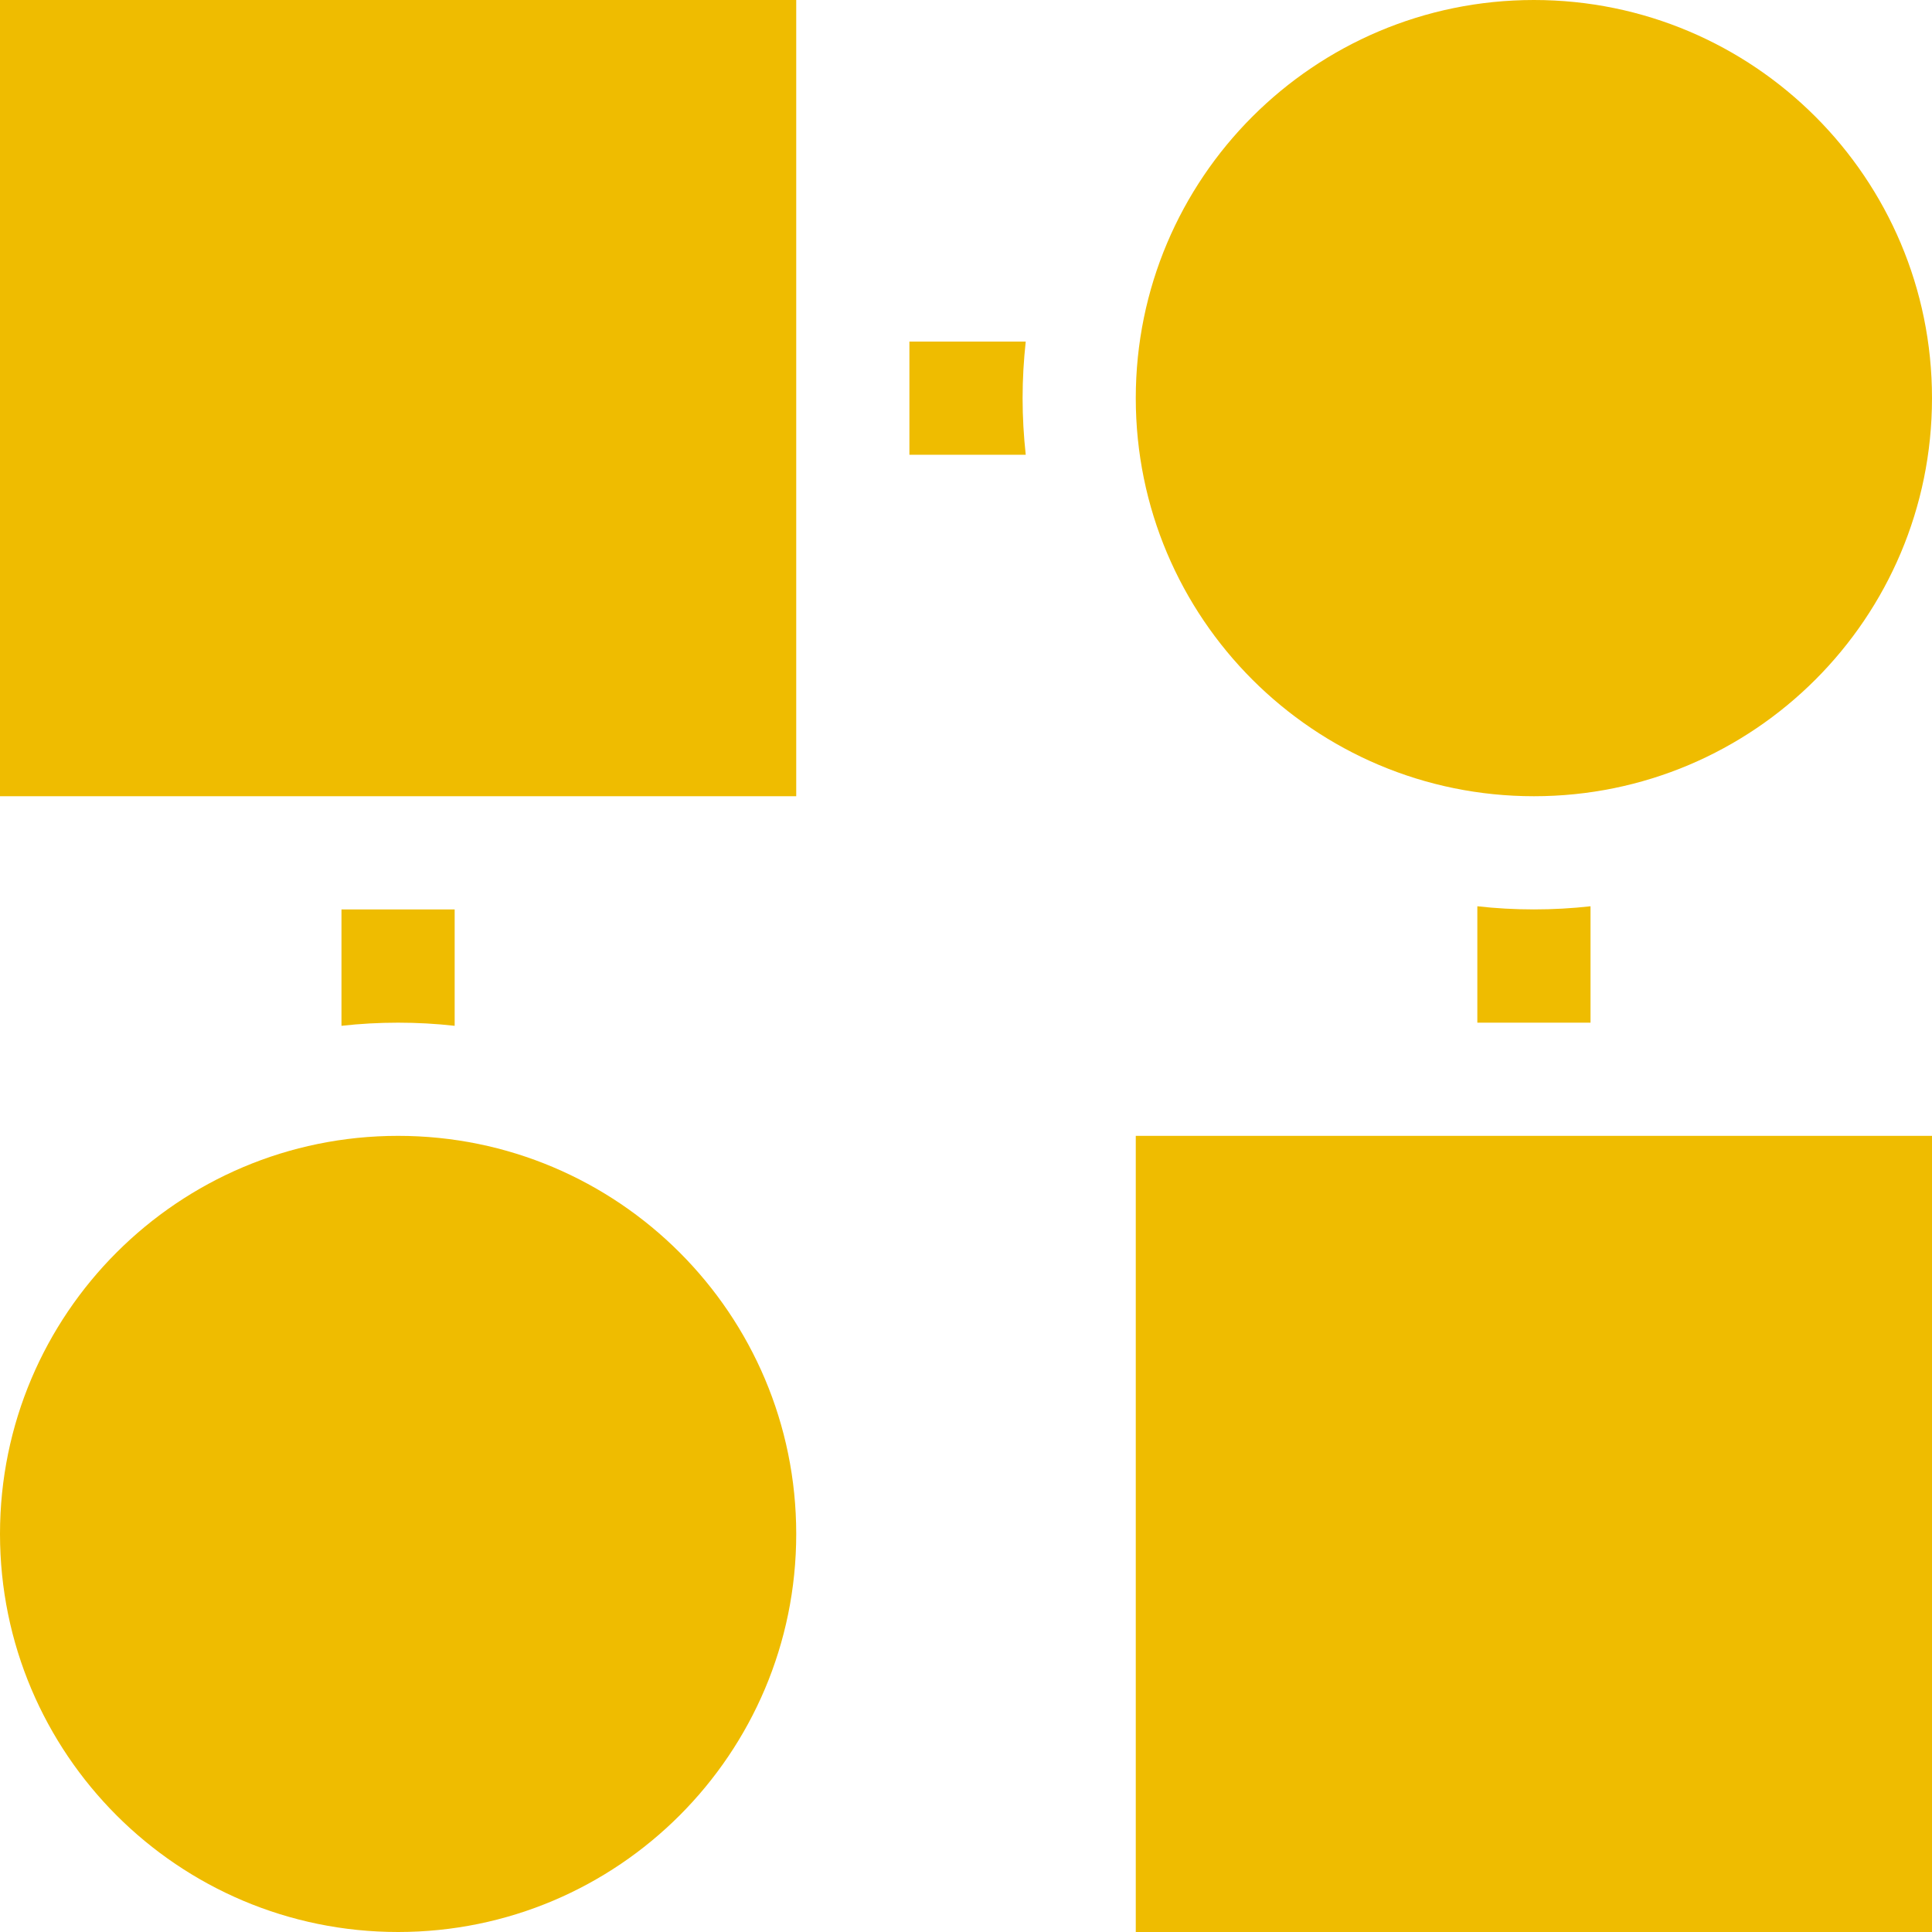 <svg width="24" height="24" viewBox="0 0 24 24" fill="none" xmlns="http://www.w3.org/2000/svg">
<path d="M0 0H9.891V9.891H0V0Z" fill="#EFBC00"/>
<path d="M14.109 14.11H24V24H14.109V14.11Z" fill="#EFBC00"/>
<path d="M12.703 4.946C12.703 4.708 12.717 4.474 12.742 4.243H11.297V5.649H12.742C12.717 5.418 12.703 5.183 12.703 4.946Z" fill="#EFBC00"/>
<path d="M5.648 12.743V11.297H4.242V12.743C4.473 12.717 4.708 12.704 4.945 12.704C5.183 12.704 5.417 12.717 5.648 12.743Z" fill="#EFBC00"/>
<path d="M18.352 11.258V12.704H19.758V11.258C19.527 11.284 19.292 11.297 19.055 11.297C18.817 11.297 18.582 11.284 18.352 11.258Z" fill="#EFBC00"/>
<path d="M4.945 24C7.677 24 9.891 21.786 9.891 19.055C9.891 16.324 7.677 14.11 4.945 14.11C2.214 14.11 0 16.324 0 19.055C0 21.786 2.214 24 4.945 24Z" fill="#EFBC00"/>
<path d="M19.055 9.891C21.786 9.891 24 7.677 24 4.946C24 2.215 21.786 0 19.055 0C16.323 0 14.109 2.215 14.109 4.946C14.109 7.677 16.323 9.891 19.055 9.891Z" fill="#EFBC00"/>
</svg>
